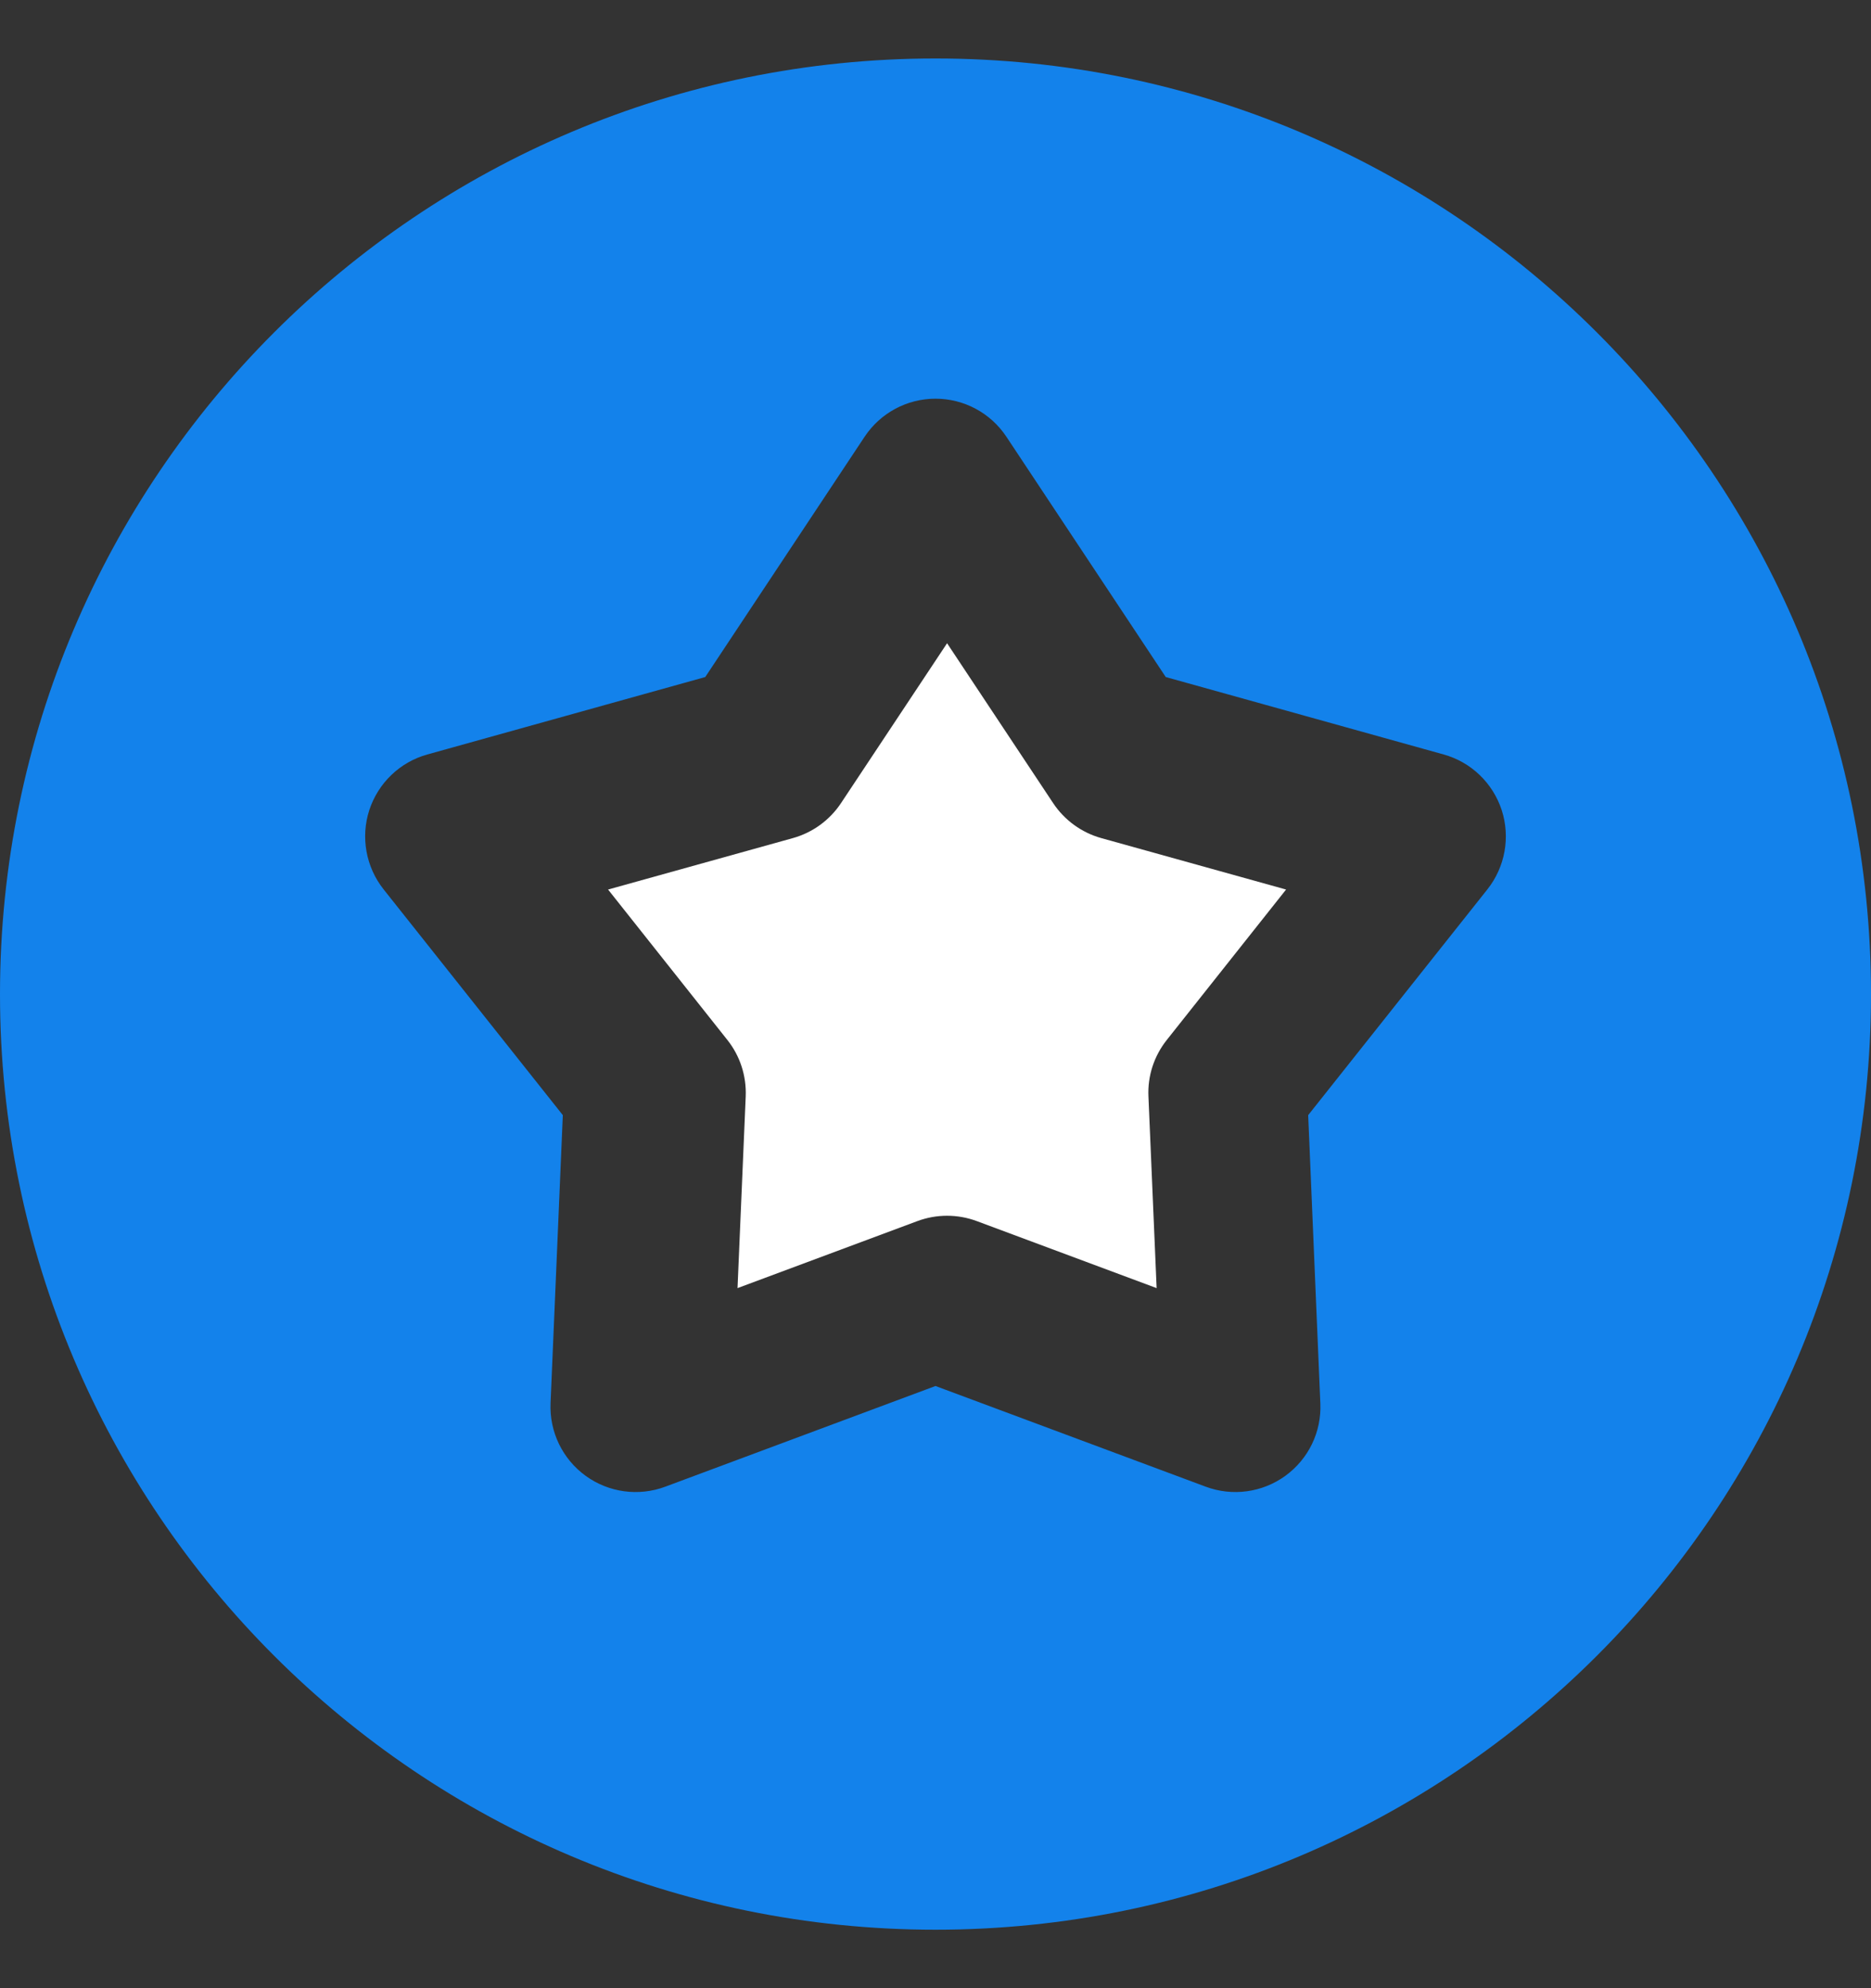 <svg width="16" height="17" viewBox="0 0 16 17" fill="none" xmlns="http://www.w3.org/2000/svg">
<rect x="0" y="0" width="16" height="17" fill="#333333" stroke="none"/>
<g clip-path="url(#clip0_4523_18603)">
<path fill-rule="evenodd" clip-rule="evenodd" d="M0 8.5C0 4.082 3.582 0.5 8 0.5C12.418 0.5 16 4.082 16 8.5C16 12.918 12.418 16.5 8 16.5C3.582 16.5 0 12.918 0 8.5ZM8.606 3.734C8.471 3.531 8.244 3.409 8 3.409C7.756 3.409 7.529 3.531 7.394 3.734L6.031 5.789L3.655 6.451C3.42 6.516 3.234 6.695 3.158 6.927C3.083 7.159 3.129 7.413 3.28 7.604L4.813 9.535L4.708 11.999C4.698 12.243 4.81 12.475 5.008 12.619C5.205 12.762 5.461 12.797 5.689 12.712L8 11.851L10.311 12.712C10.539 12.797 10.795 12.762 10.992 12.619C11.19 12.475 11.302 12.243 11.291 11.999L11.187 9.535L12.72 7.604C12.871 7.413 12.917 7.159 12.842 6.927C12.766 6.695 12.58 6.516 12.345 6.451L9.969 5.789L8.606 3.734Z" fill="#1382EB"/>
<path fill-rule="evenodd" clip-rule="evenodd" d="M7.192 6.867L8.099 5.5L9.006 6.867C9.103 7.013 9.249 7.119 9.417 7.166L10.998 7.606L9.978 8.892C9.869 9.029 9.813 9.2 9.821 9.375L9.891 11.014L8.353 10.441C8.189 10.38 8.009 10.38 7.845 10.441L6.307 11.014L6.377 9.375C6.384 9.2 6.329 9.029 6.22 8.892L5.2 7.606L6.781 7.166C6.949 7.119 7.095 7.013 7.192 6.867Z" fill="white"/>
</g>
<defs>
<clipPath id="clip0_4523_18603">
<rect width="16" height="16" fill="white" transform="translate(0 0.5)"/>
</clipPath>
</defs>
</svg>
